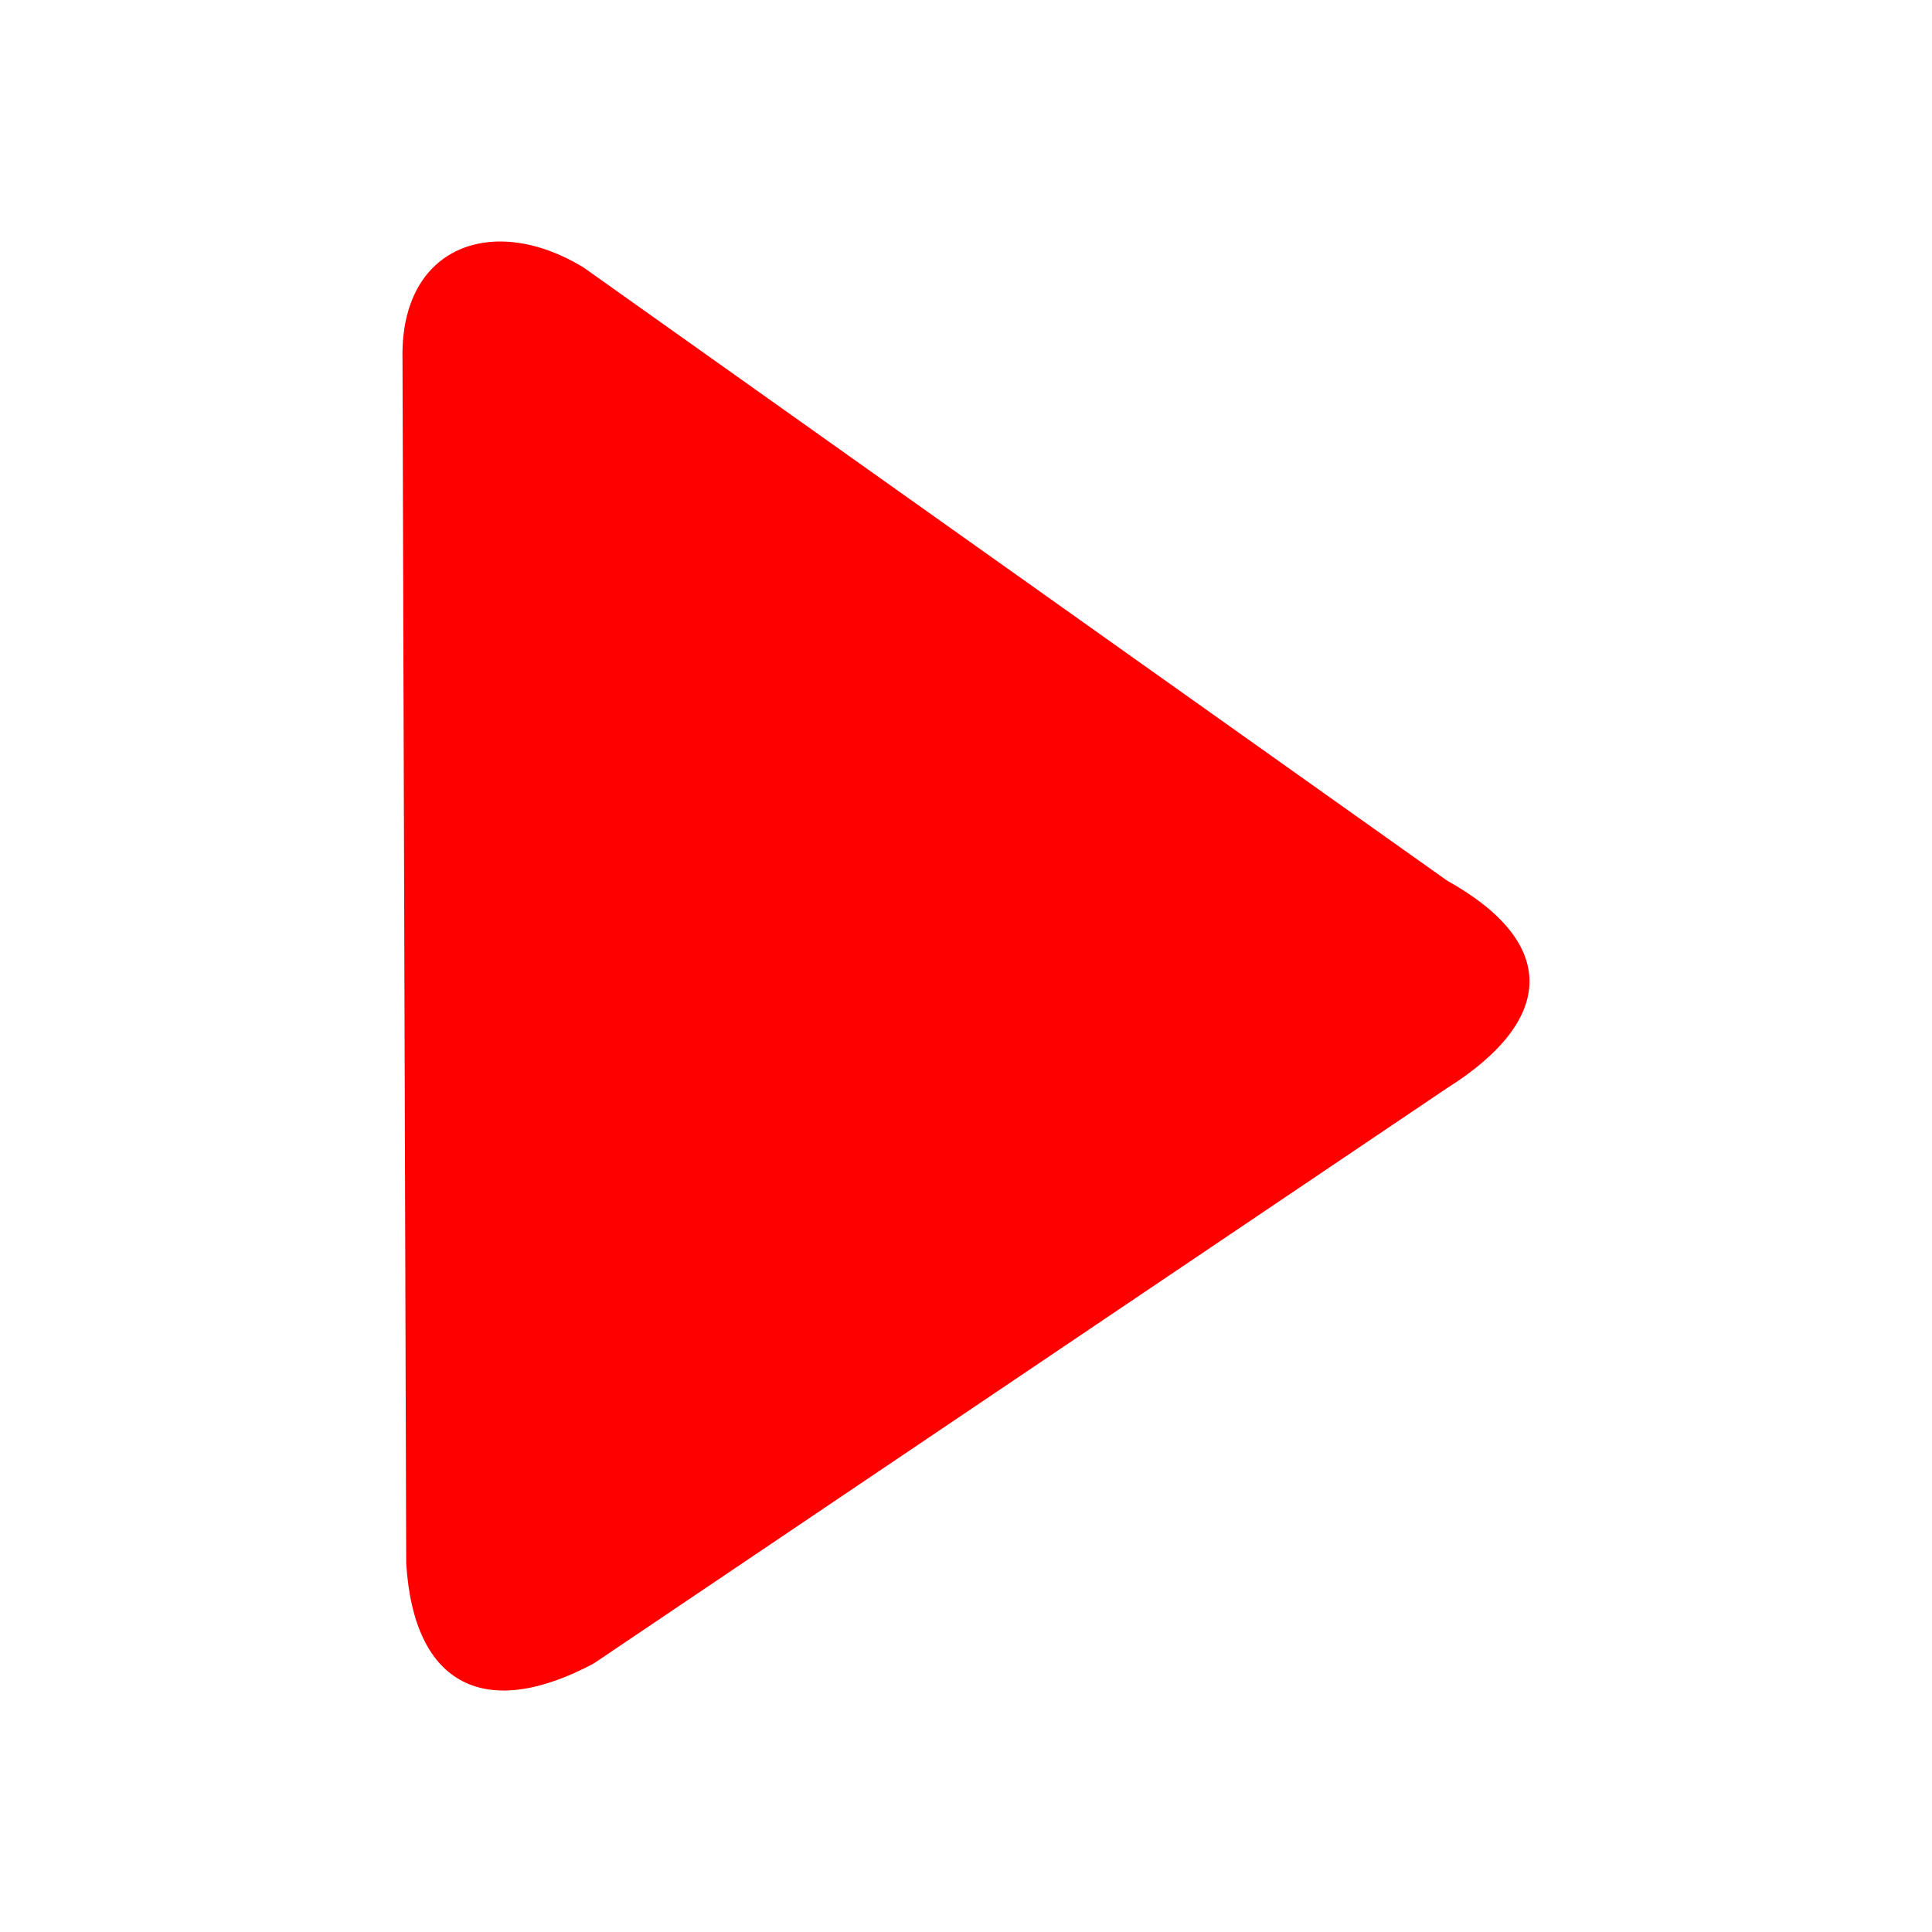 <svg width="12" height="12" viewBox="0 0 12 12" fill="none" xmlns="http://www.w3.org/2000/svg">
<g id="play-03">
<path id="Icon" d="M8.987 5.469C9.67 5.849 9.672 6.328 8.987 6.759L3.688 10.332C3.022 10.688 2.57 10.478 2.523 9.709L2.5 2.23C2.485 1.522 3.069 1.322 3.624 1.661L8.987 5.469Z" fill="#FF0000"/>
</g>
</svg>
